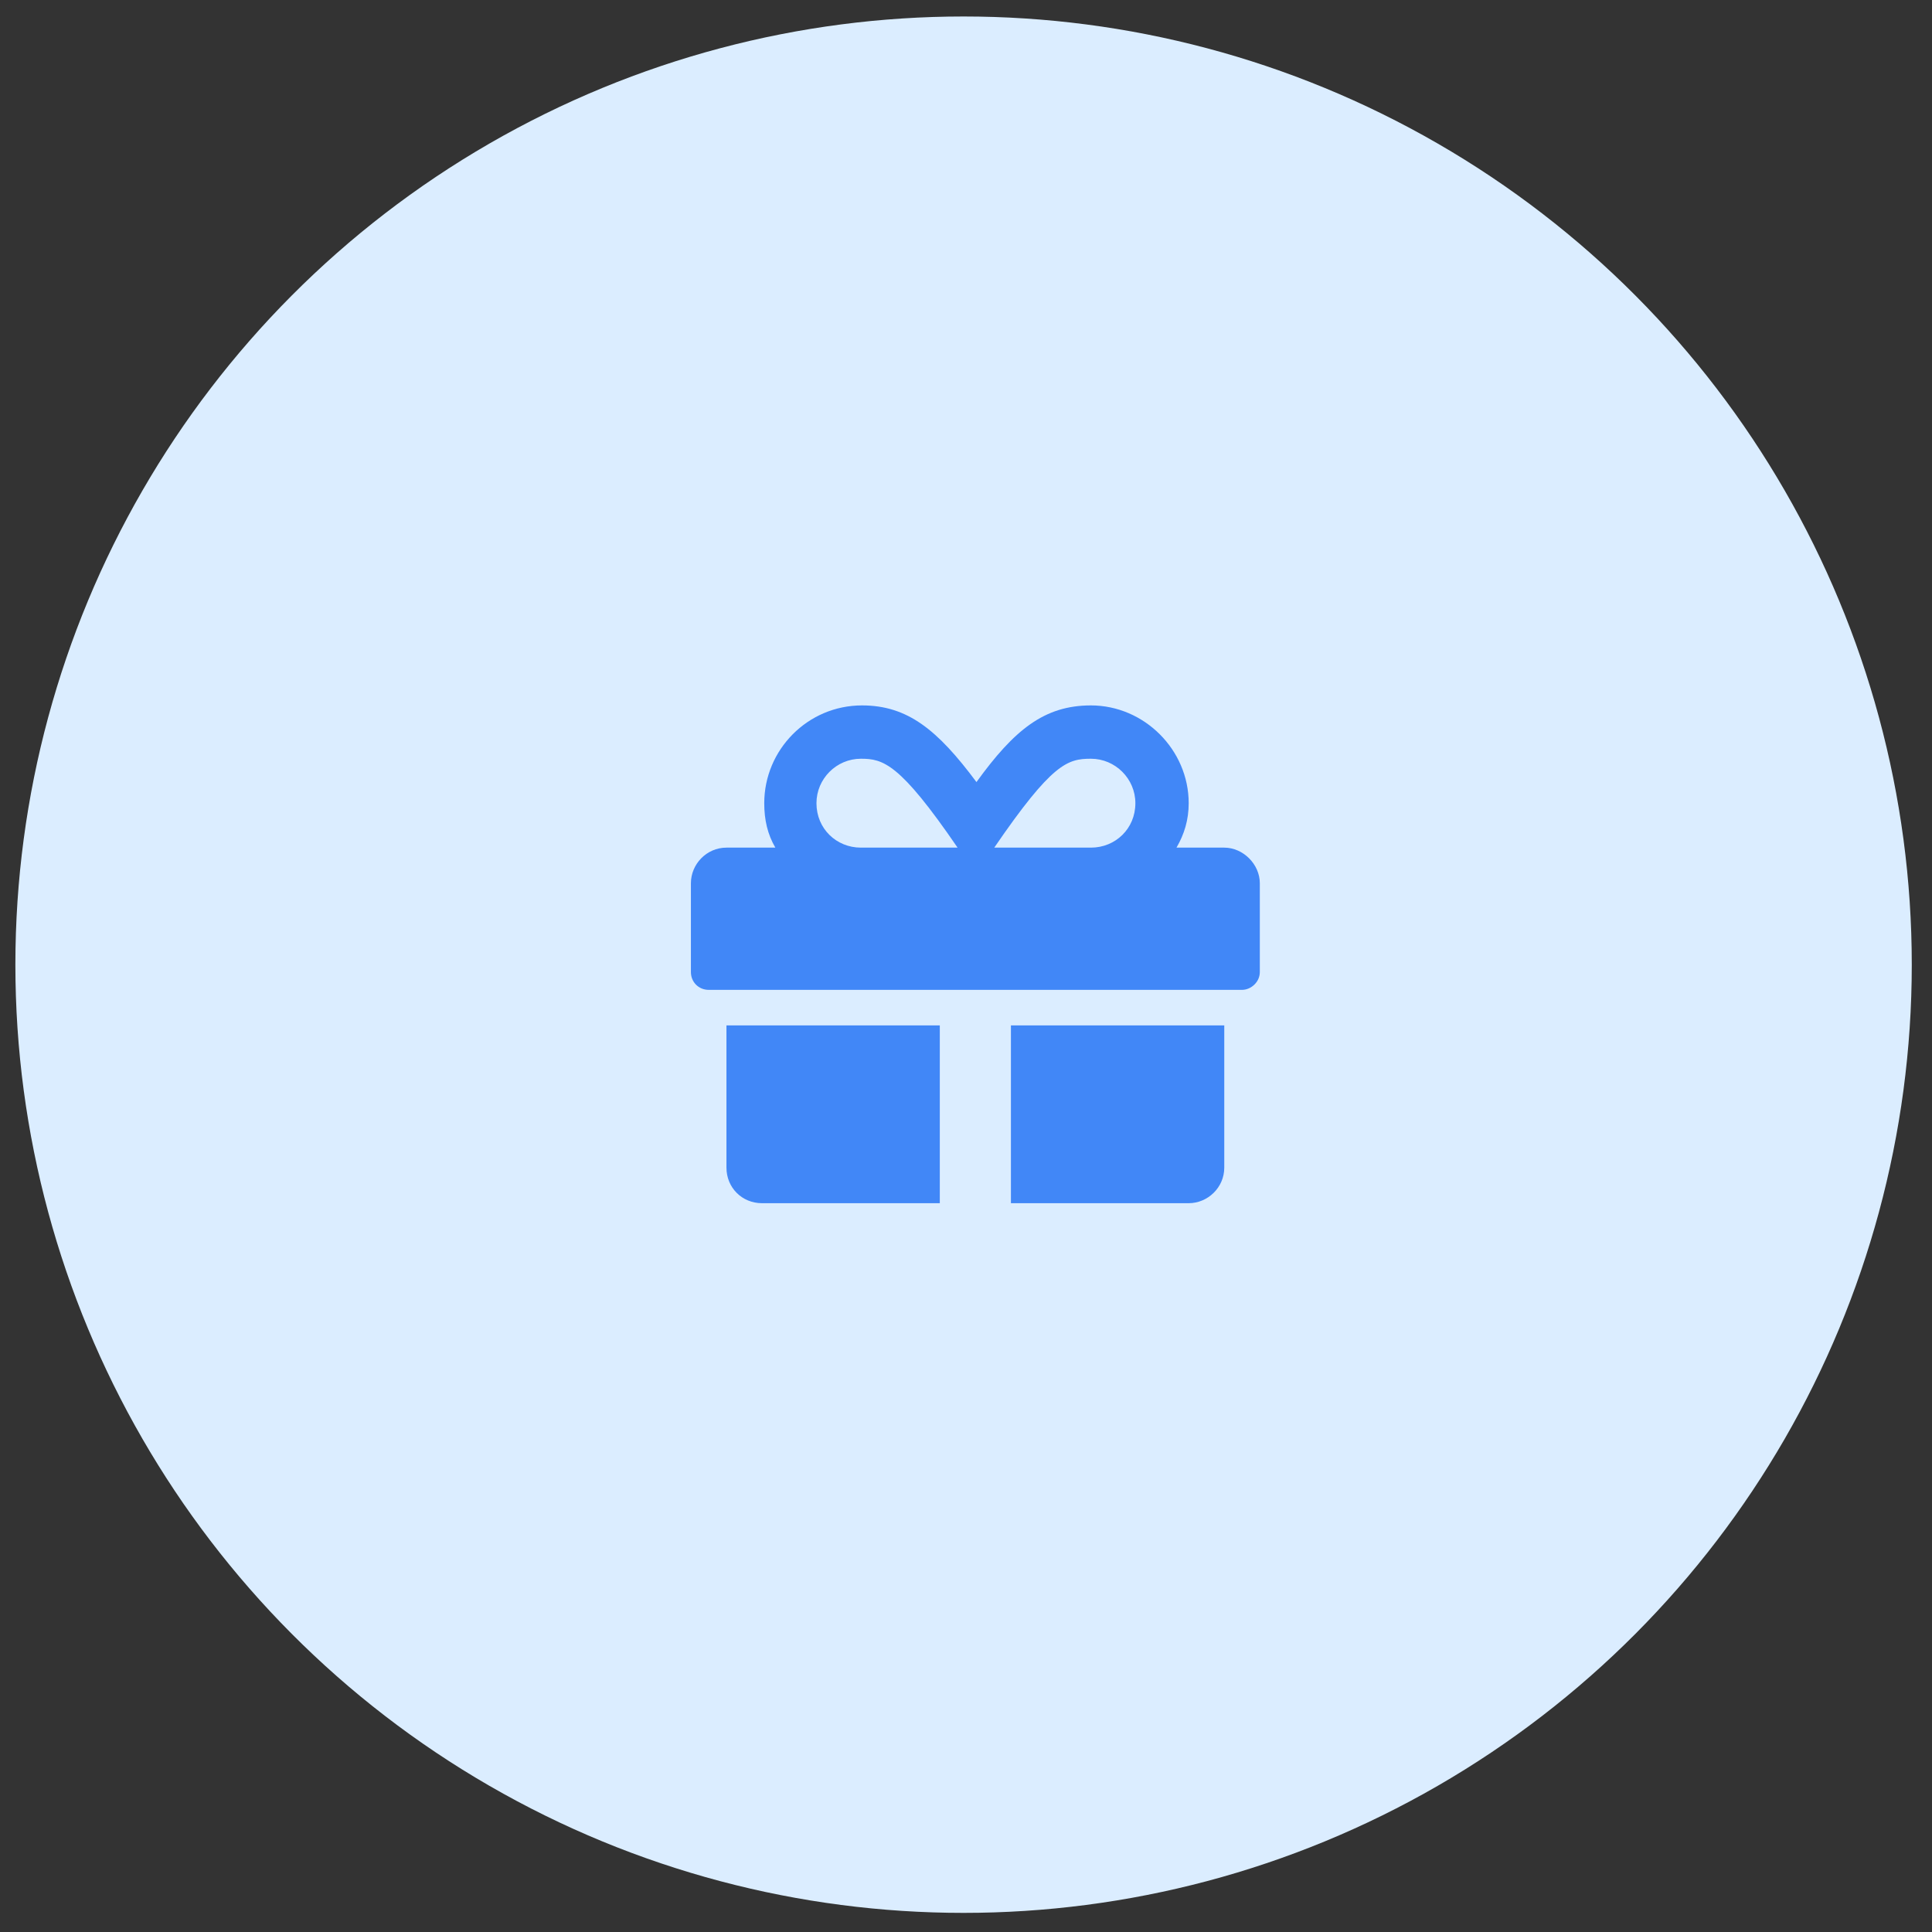 <?xml version="1.0" encoding="UTF-8"?>
<svg xmlns="http://www.w3.org/2000/svg" width="75" height="75" viewBox="0 0 75 75" fill="none">
  <rect x="0" y="0" width="75" height="75" fill="#333333" stroke="none"/>
  <circle cx="37.406" cy="37.449" r="36.809" fill="#DBEDFF"></circle>
  <path d="M28.201 45.328V39.807H36.483V46.708H29.581C28.805 46.708 28.201 46.105 28.201 45.328ZM39.244 46.708V39.807H47.526V45.328C47.526 46.105 46.879 46.708 46.145 46.708H39.244ZM47.526 32.905C48.259 32.905 48.906 33.552 48.906 34.286V37.736C48.906 38.125 48.561 38.426 48.216 38.426H27.511C27.123 38.426 26.821 38.125 26.821 37.736V34.286C26.821 33.552 27.425 32.905 28.201 32.905H30.099C29.797 32.388 29.668 31.827 29.668 31.18C29.668 29.109 31.35 27.384 33.464 27.384C35.232 27.384 36.397 28.333 37.906 30.36C39.373 28.333 40.538 27.384 42.349 27.384C44.42 27.384 46.145 29.109 46.145 31.18C46.145 31.827 45.973 32.388 45.671 32.905H47.526ZM33.42 32.905H37.173C34.93 29.627 34.283 29.454 33.42 29.454C32.471 29.454 31.695 30.231 31.695 31.18C31.695 32.172 32.471 32.905 33.42 32.905ZM42.349 32.905C43.298 32.905 44.075 32.172 44.075 31.18C44.075 30.231 43.298 29.454 42.349 29.454C41.444 29.454 40.84 29.627 38.597 32.905H42.349Z" fill="#4187F7"></path>
</svg>
